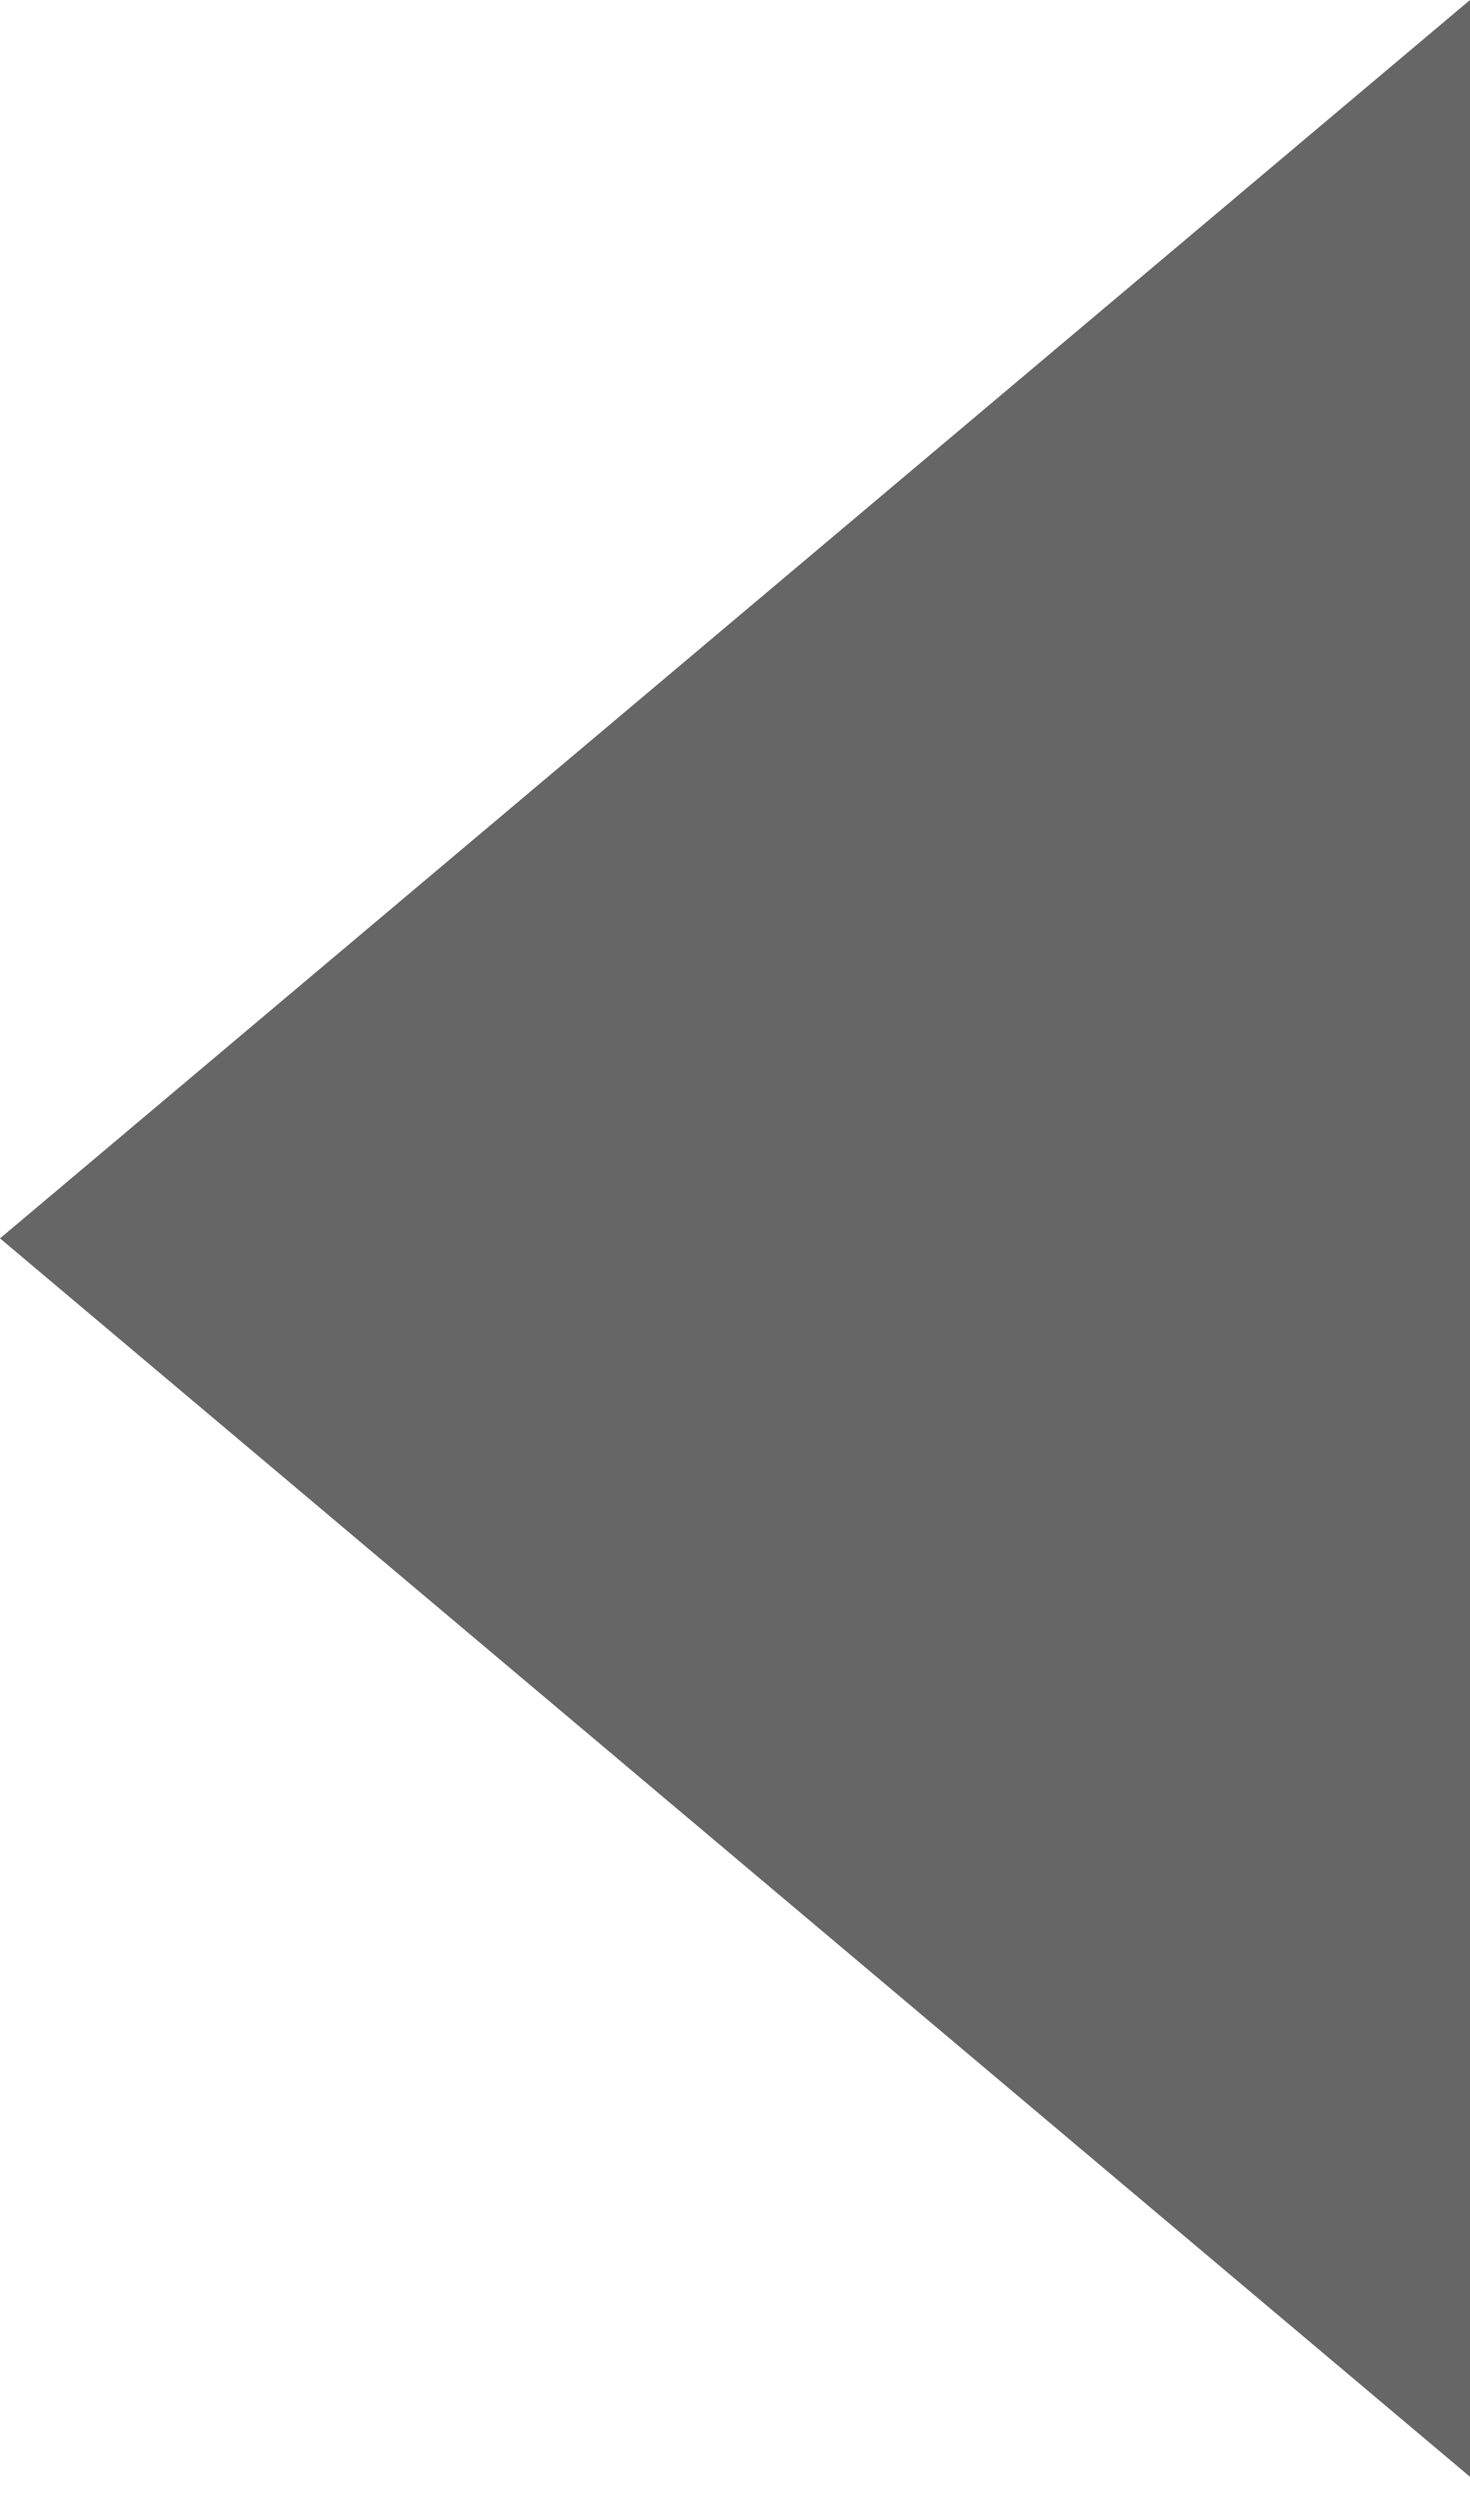 <?xml version="1.0" encoding="UTF-8"?> <svg xmlns="http://www.w3.org/2000/svg" width="40" height="68" viewBox="0 0 40 68" fill="none"> <path d="M40 0L0 33.684L40 67.369V0Z" fill="black" fill-opacity="0.6"></path> </svg> 